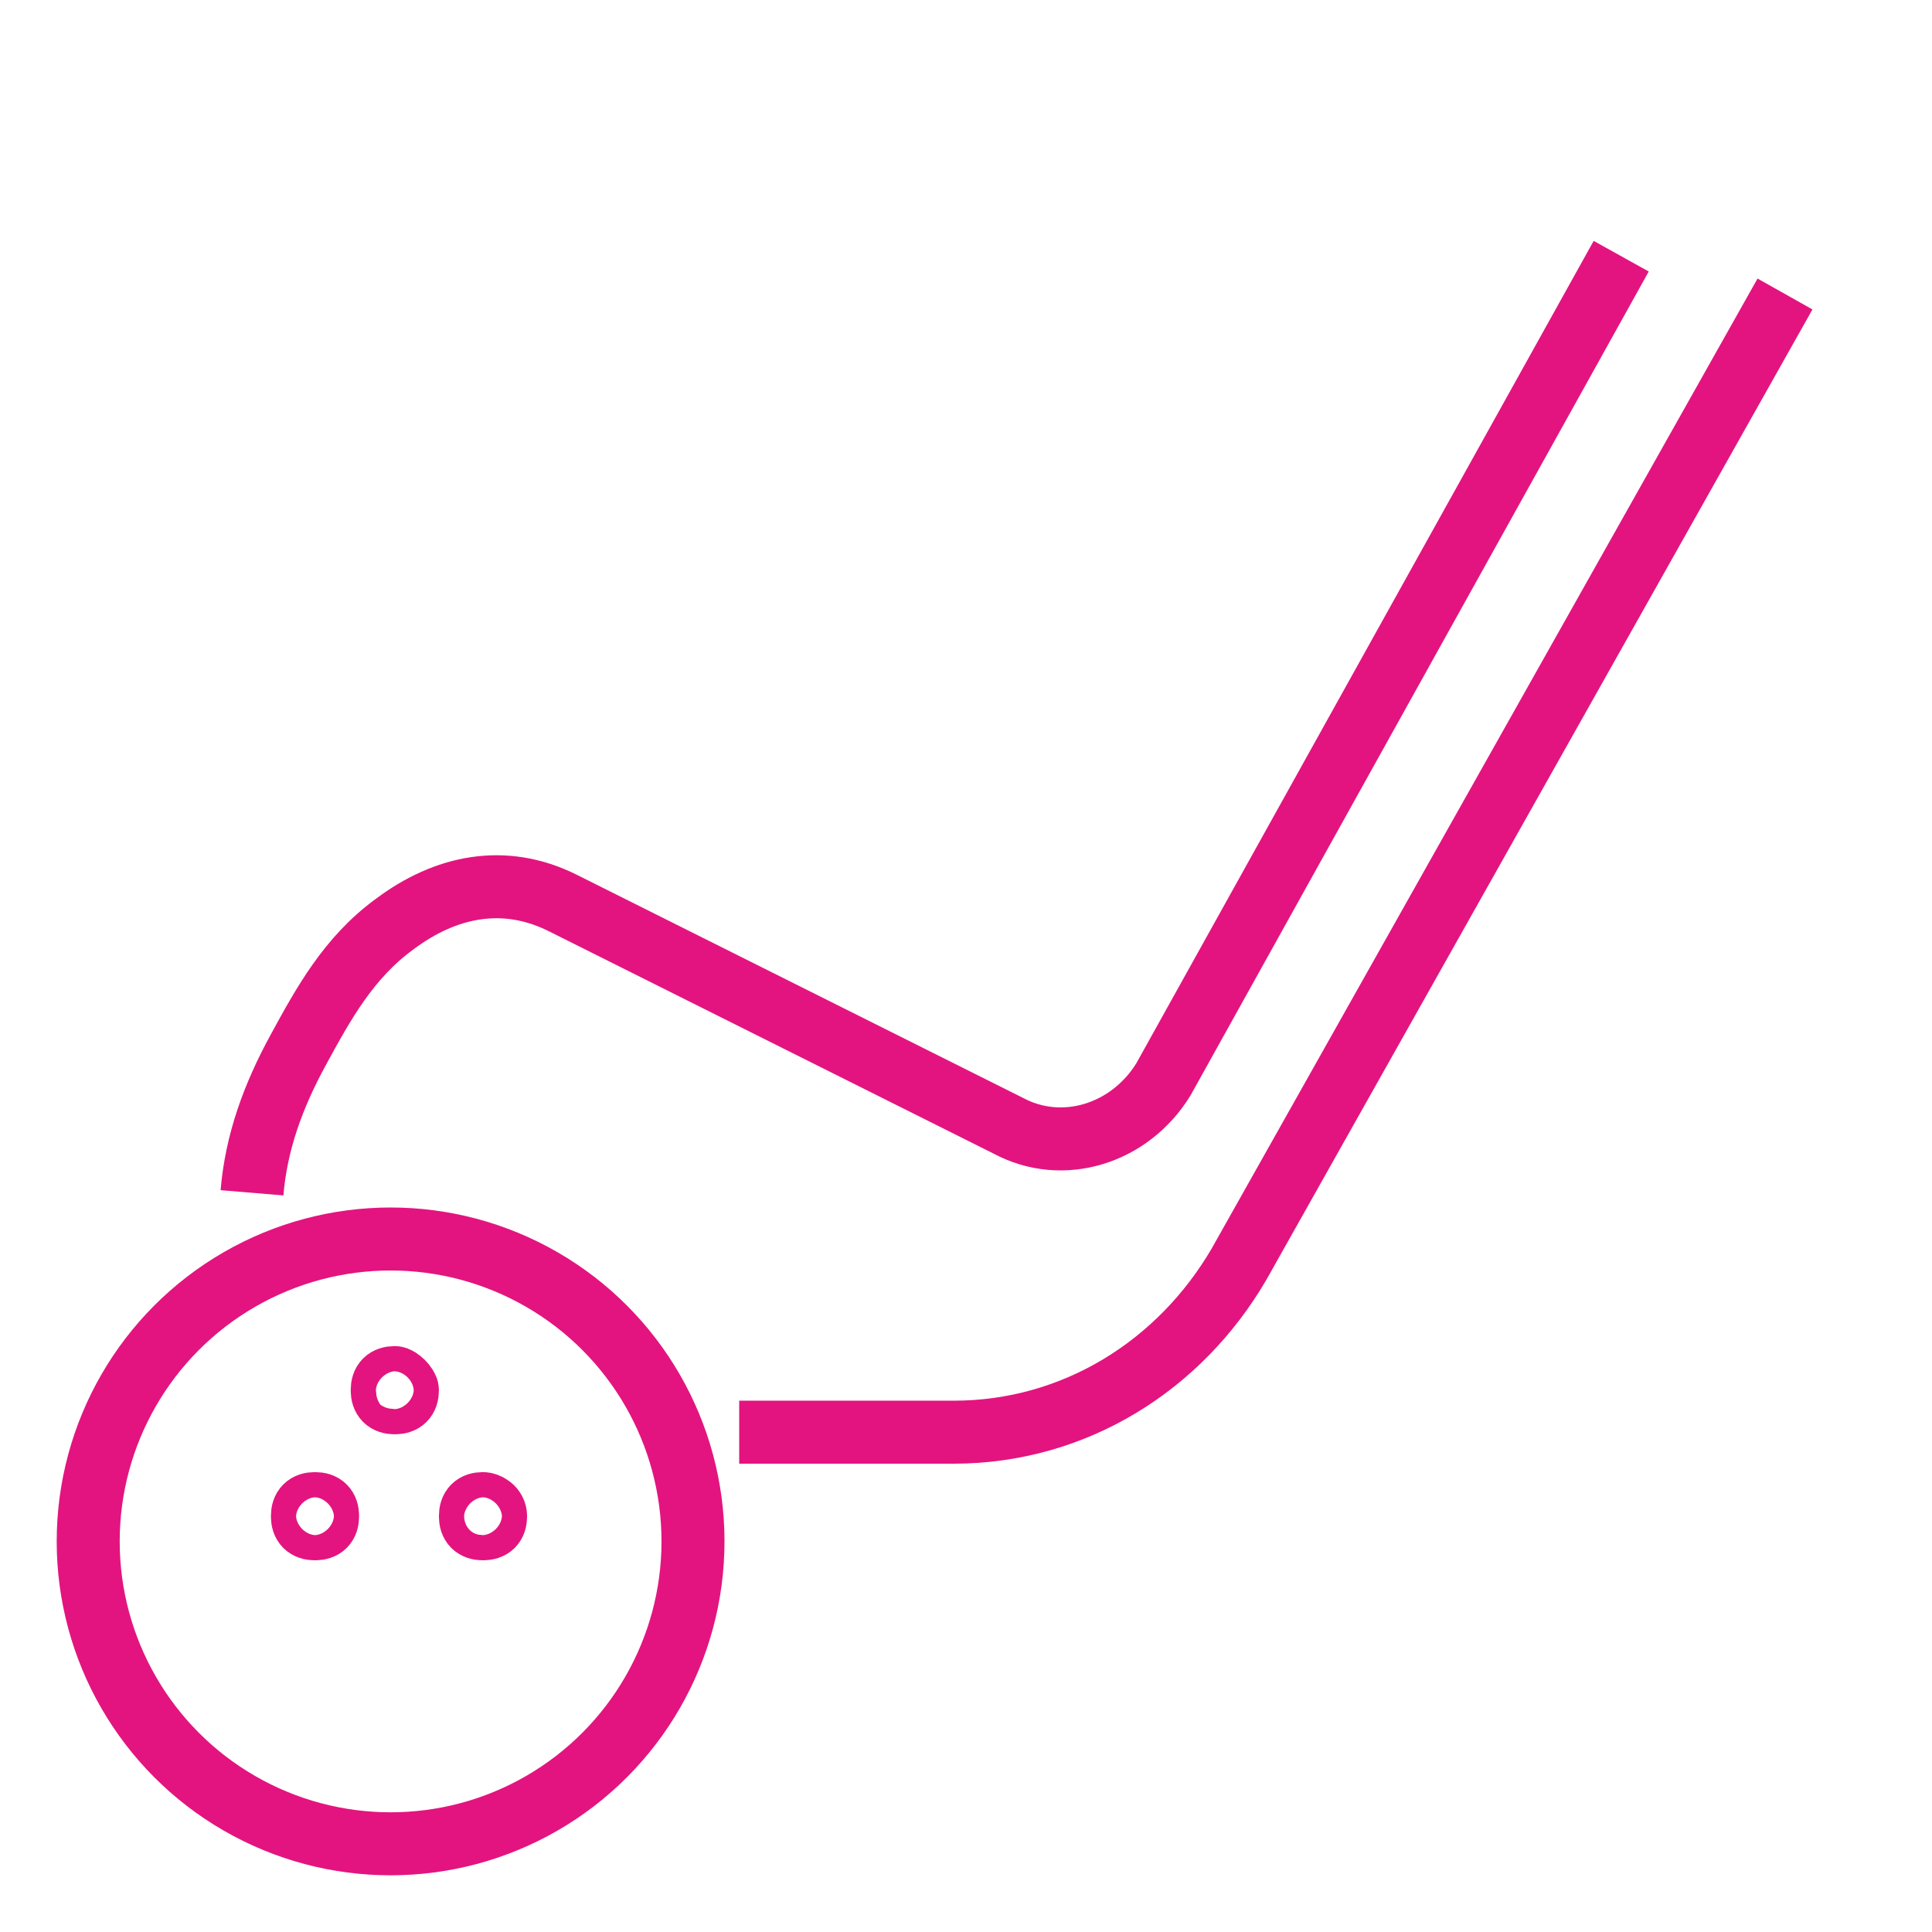 <?xml version="1.0" encoding="utf-8"?>
<!-- Generator: Adobe Illustrator 26.0.3, SVG Export Plug-In . SVG Version: 6.00 Build 0)  -->
<svg version="1.1" id="Calque_1" xmlns="http://www.w3.org/2000/svg" xmlns:xlink="http://www.w3.org/1999/xlink" x="0px" y="0px"
	 width="46px" height="46px" viewBox="0 0 46 46" style="enable-background:new 0 0 46 46;" xml:space="preserve">
<style type="text/css">
	.st0{fill:none;stroke:#E3147F;stroke-width:1.5;stroke-miterlimit:10;}
	.st1{fill:none;stroke:#E3147F;stroke-width:1.5;stroke-miterlimit:10;}
</style>
<g>
	<ellipse class="st0" cx="9.3" cy="36.7" rx="7.2" ry="7.2"/>
	<path class="st1" d="M9.7,33.1c0,0.2-0.1,0.3-0.3,0.3s-0.3-0.1-0.3-0.3s0.1-0.3,0.3-0.3C9.5,32.8,9.7,33,9.7,33.1z"/>
	<path class="st1" d="M11.8,36.1c0,0.2-0.1,0.3-0.3,0.3s-0.3-0.1-0.3-0.3s0.1-0.3,0.3-0.3C11.6,35.8,11.8,35.9,11.8,36.1z"/>
	<path class="st1" d="M7.8,36.1c0,0.2-0.1,0.3-0.3,0.3c-0.2,0-0.3-0.1-0.3-0.3s0.1-0.3,0.3-0.3C7.7,35.8,7.8,35.9,7.8,36.1z"/>
	<path class="st1" d="M6,28.4c0.1-1.2,0.5-2.3,1.1-3.4s1.2-2.2,2.3-3c1.2-0.9,2.6-1.2,4-0.5L24,26.8c1.3,0.7,2.9,0.2,3.7-1.1
		L38.6,6.1"/>
	<path class="st1" d="M42.5,7l-13,23.1c-1.4,2.4-3.9,4-6.8,4c0,0-2.4,0-5.1,0"/>
</g>
</svg>

